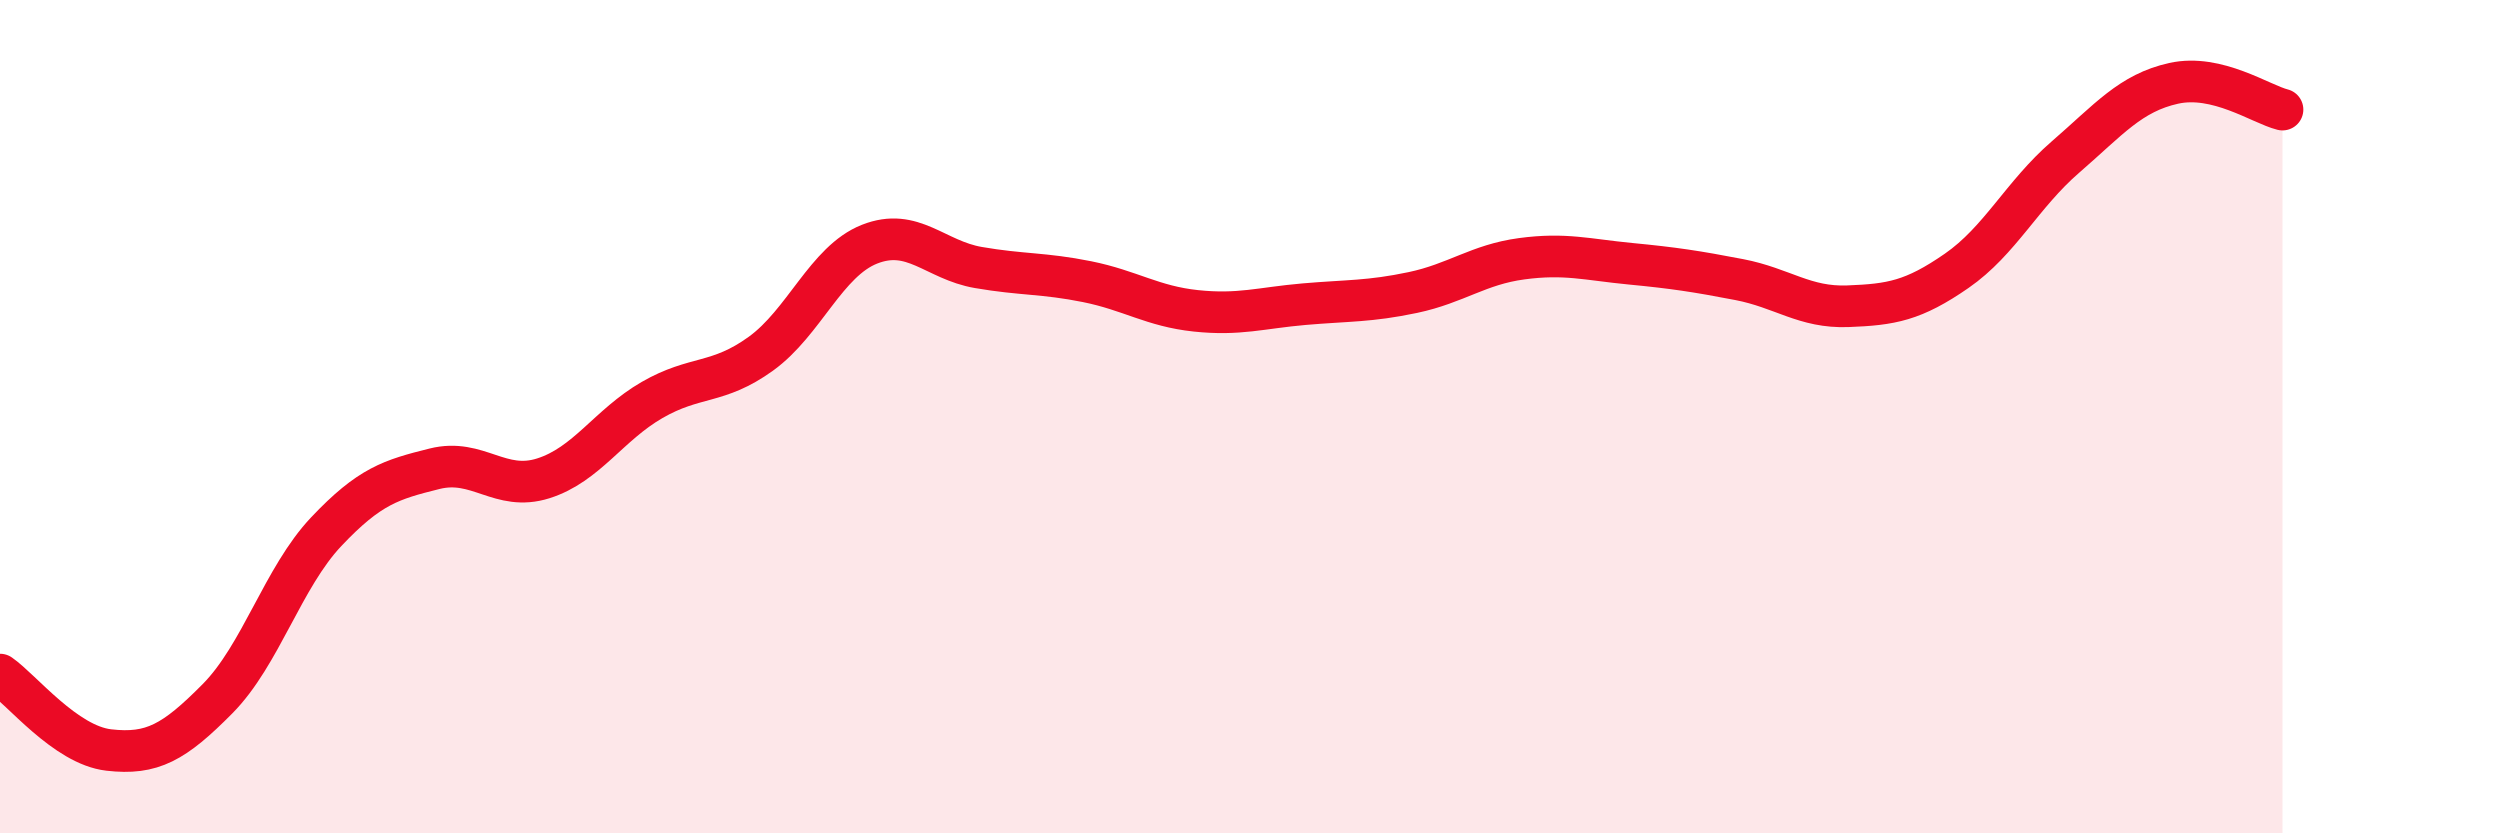 
    <svg width="60" height="20" viewBox="0 0 60 20" xmlns="http://www.w3.org/2000/svg">
      <path
        d="M 0,16.19 C 0.52,16.55 1.57,17.88 2.61,18 C 3.65,18.12 4.18,17.82 5.22,16.77 C 6.26,15.72 6.79,13.86 7.83,12.76 C 8.87,11.66 9.39,11.51 10.43,11.25 C 11.47,10.99 12,11.81 13.04,11.48 C 14.08,11.15 14.61,10.2 15.65,9.6 C 16.69,9 17.22,9.24 18.26,8.49 C 19.3,7.74 19.83,6.27 20.87,5.86 C 21.91,5.45 22.44,6.24 23.48,6.42 C 24.52,6.6 25.05,6.55 26.09,6.76 C 27.13,6.97 27.66,7.35 28.7,7.46 C 29.74,7.57 30.26,7.39 31.3,7.3 C 32.34,7.21 32.87,7.24 33.91,7.02 C 34.95,6.8 35.48,6.35 36.52,6.21 C 37.56,6.07 38.09,6.23 39.13,6.33 C 40.17,6.43 40.7,6.51 41.74,6.71 C 42.78,6.91 43.31,7.39 44.35,7.35 C 45.39,7.31 45.92,7.22 46.96,6.5 C 48,5.78 48.53,4.67 49.57,3.77 C 50.61,2.87 51.13,2.23 52.17,2 C 53.21,1.77 54.26,2.5 54.78,2.63L54.78 20L0 20Z"
        fill="#EB0A25"
        opacity="0.1"
        stroke-linecap="round"
        stroke-linejoin="round"
      />
      <path
        d="M 0,16.19 C 0.52,16.55 1.57,17.88 2.61,18 C 3.65,18.12 4.18,17.82 5.22,16.77 C 6.26,15.72 6.79,13.86 7.83,12.76 C 8.87,11.66 9.39,11.51 10.43,11.25 C 11.47,10.99 12,11.81 13.04,11.48 C 14.08,11.15 14.61,10.2 15.65,9.6 C 16.69,9 17.22,9.24 18.26,8.49 C 19.3,7.74 19.83,6.27 20.87,5.86 C 21.91,5.45 22.44,6.24 23.48,6.42 C 24.52,6.6 25.05,6.55 26.09,6.76 C 27.13,6.97 27.66,7.35 28.7,7.46 C 29.74,7.57 30.26,7.39 31.3,7.3 C 32.34,7.21 32.87,7.24 33.91,7.02 C 34.95,6.8 35.48,6.35 36.52,6.21 C 37.56,6.07 38.09,6.23 39.13,6.33 C 40.17,6.43 40.7,6.51 41.74,6.71 C 42.78,6.91 43.31,7.39 44.35,7.35 C 45.39,7.31 45.92,7.22 46.96,6.5 C 48,5.78 48.53,4.67 49.57,3.77 C 50.61,2.87 51.13,2.23 52.17,2 C 53.21,1.77 54.26,2.5 54.78,2.63"
        stroke="#EB0A25"
        stroke-width="1"
        fill="none"
        stroke-linecap="round"
        stroke-linejoin="round"
      />
    </svg>
  